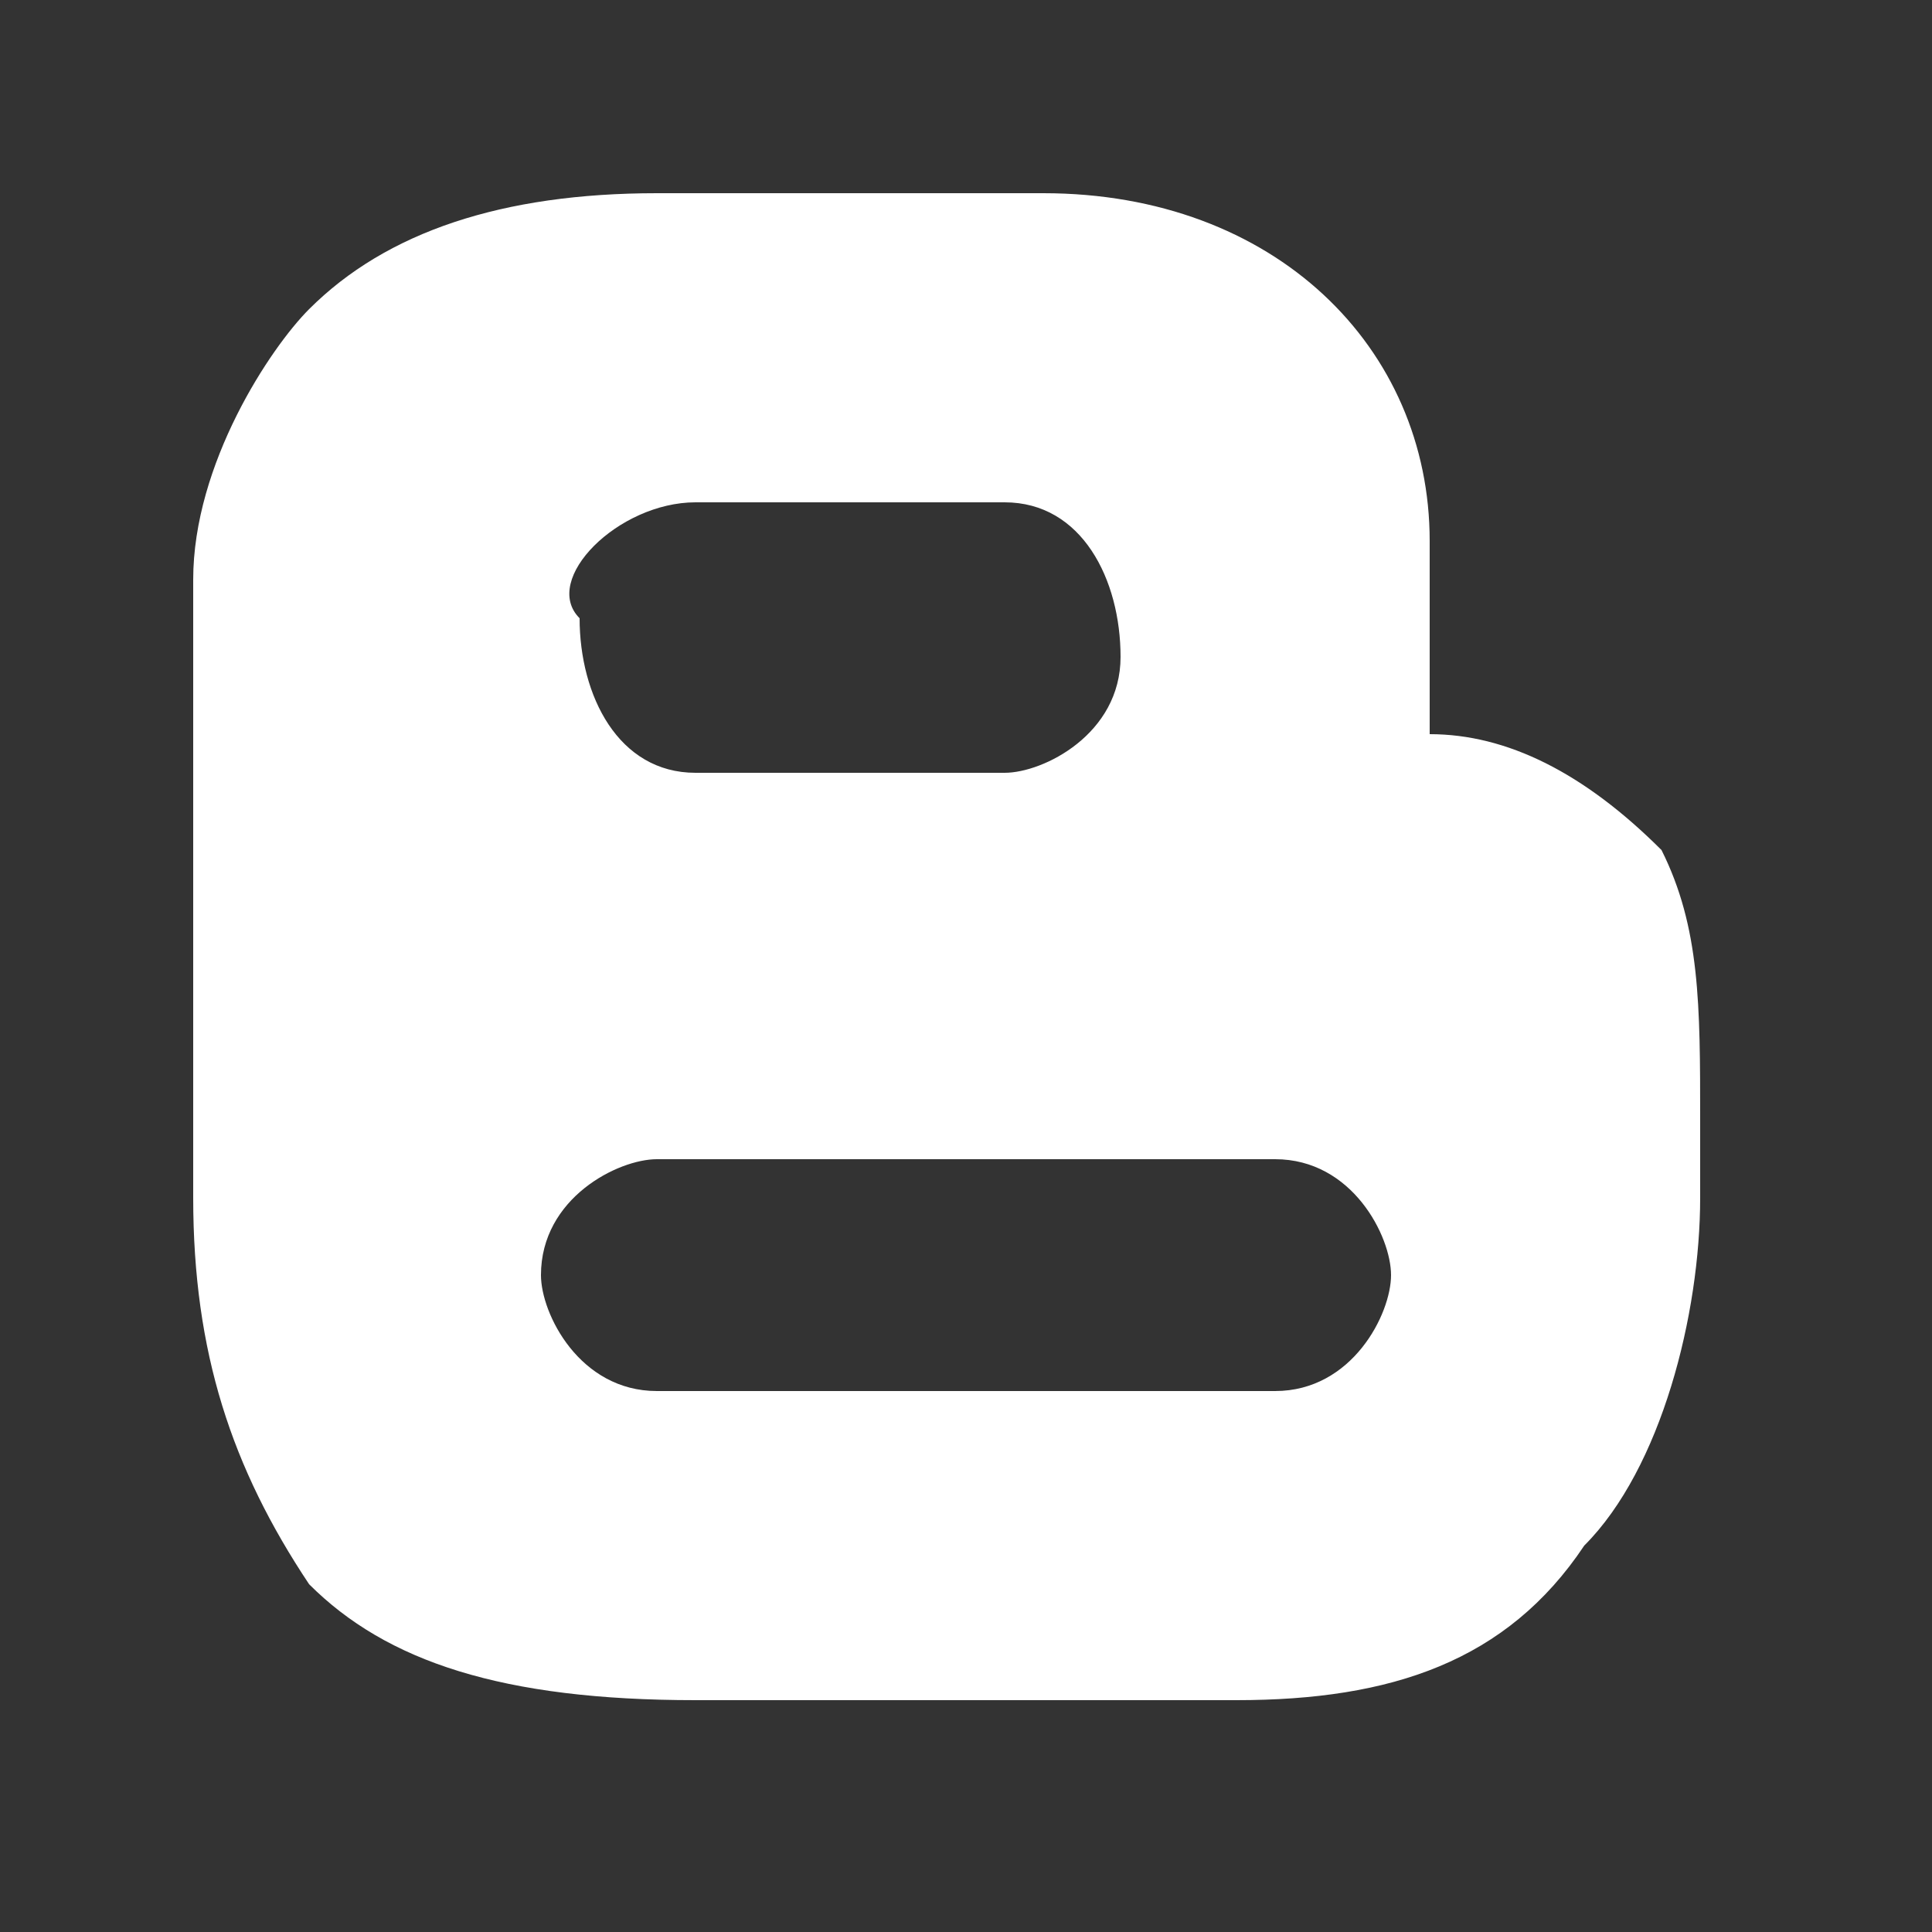 <?xml version="1.0" encoding="utf-8"?>
<!-- Generator: Adobe Illustrator 18.0.0, SVG Export Plug-In . SVG Version: 6.00 Build 0)  -->
<!DOCTYPE svg PUBLIC "-//W3C//DTD SVG 1.1//EN" "http://www.w3.org/Graphics/SVG/1.1/DTD/svg11.dtd">
<svg version="1.1" id="Layer_5" xmlns="http://www.w3.org/2000/svg" xmlns:xlink="http://www.w3.org/1999/xlink" x="0px" y="0px"
	 viewBox="47.5 47.5 5 5" enable-background="new 47.5 47.5 5 5" xml:space="preserve">
<rect x="47.5" y="47.5" width="5" height="5" fill="#333333" stroke="none"/>
<path fill="#FFFFFF" d="M50.2,48L50.2,48l-1,0h0c-0.4,0-0.7,0.1-0.9,0.3c-0.1,0.1-0.3,0.4-0.3,0.7l0,1.5c0,0,0,0.1,0,0.1
	c0,0.4,0.1,0.7,0.3,1c0.2,0.2,0.5,0.3,1,0.3c0,0,0,0,0,0h1.4h0c0.4,0,0.7-0.1,0.9-0.4c0.2-0.2,0.3-0.6,0.3-0.9c0,0,0-0.2,0-0.2
	c0-0.3,0-0.5-0.1-0.7c-0.2-0.2-0.4-0.3-0.6-0.3c0-0.2,0-0.3,0-0.5C51.2,48.4,50.8,48,50.2,48z M49.3,48.8l0.8,0
	c0.2,0,0.3,0.2,0.3,0.4c0,0.2-0.2,0.3-0.3,0.3c0,0-0.8,0-0.8,0c-0.2,0-0.3-0.2-0.3-0.4C48.9,49,49.1,48.8,49.3,48.8z M50.8,51.1
	h-1.6c-0.2,0-0.3-0.2-0.3-0.3c0-0.2,0.2-0.3,0.3-0.3h1.6c0.2,0,0.3,0.2,0.3,0.3C51.1,50.9,51,51.1,50.8,51.1z"/>
</svg>
